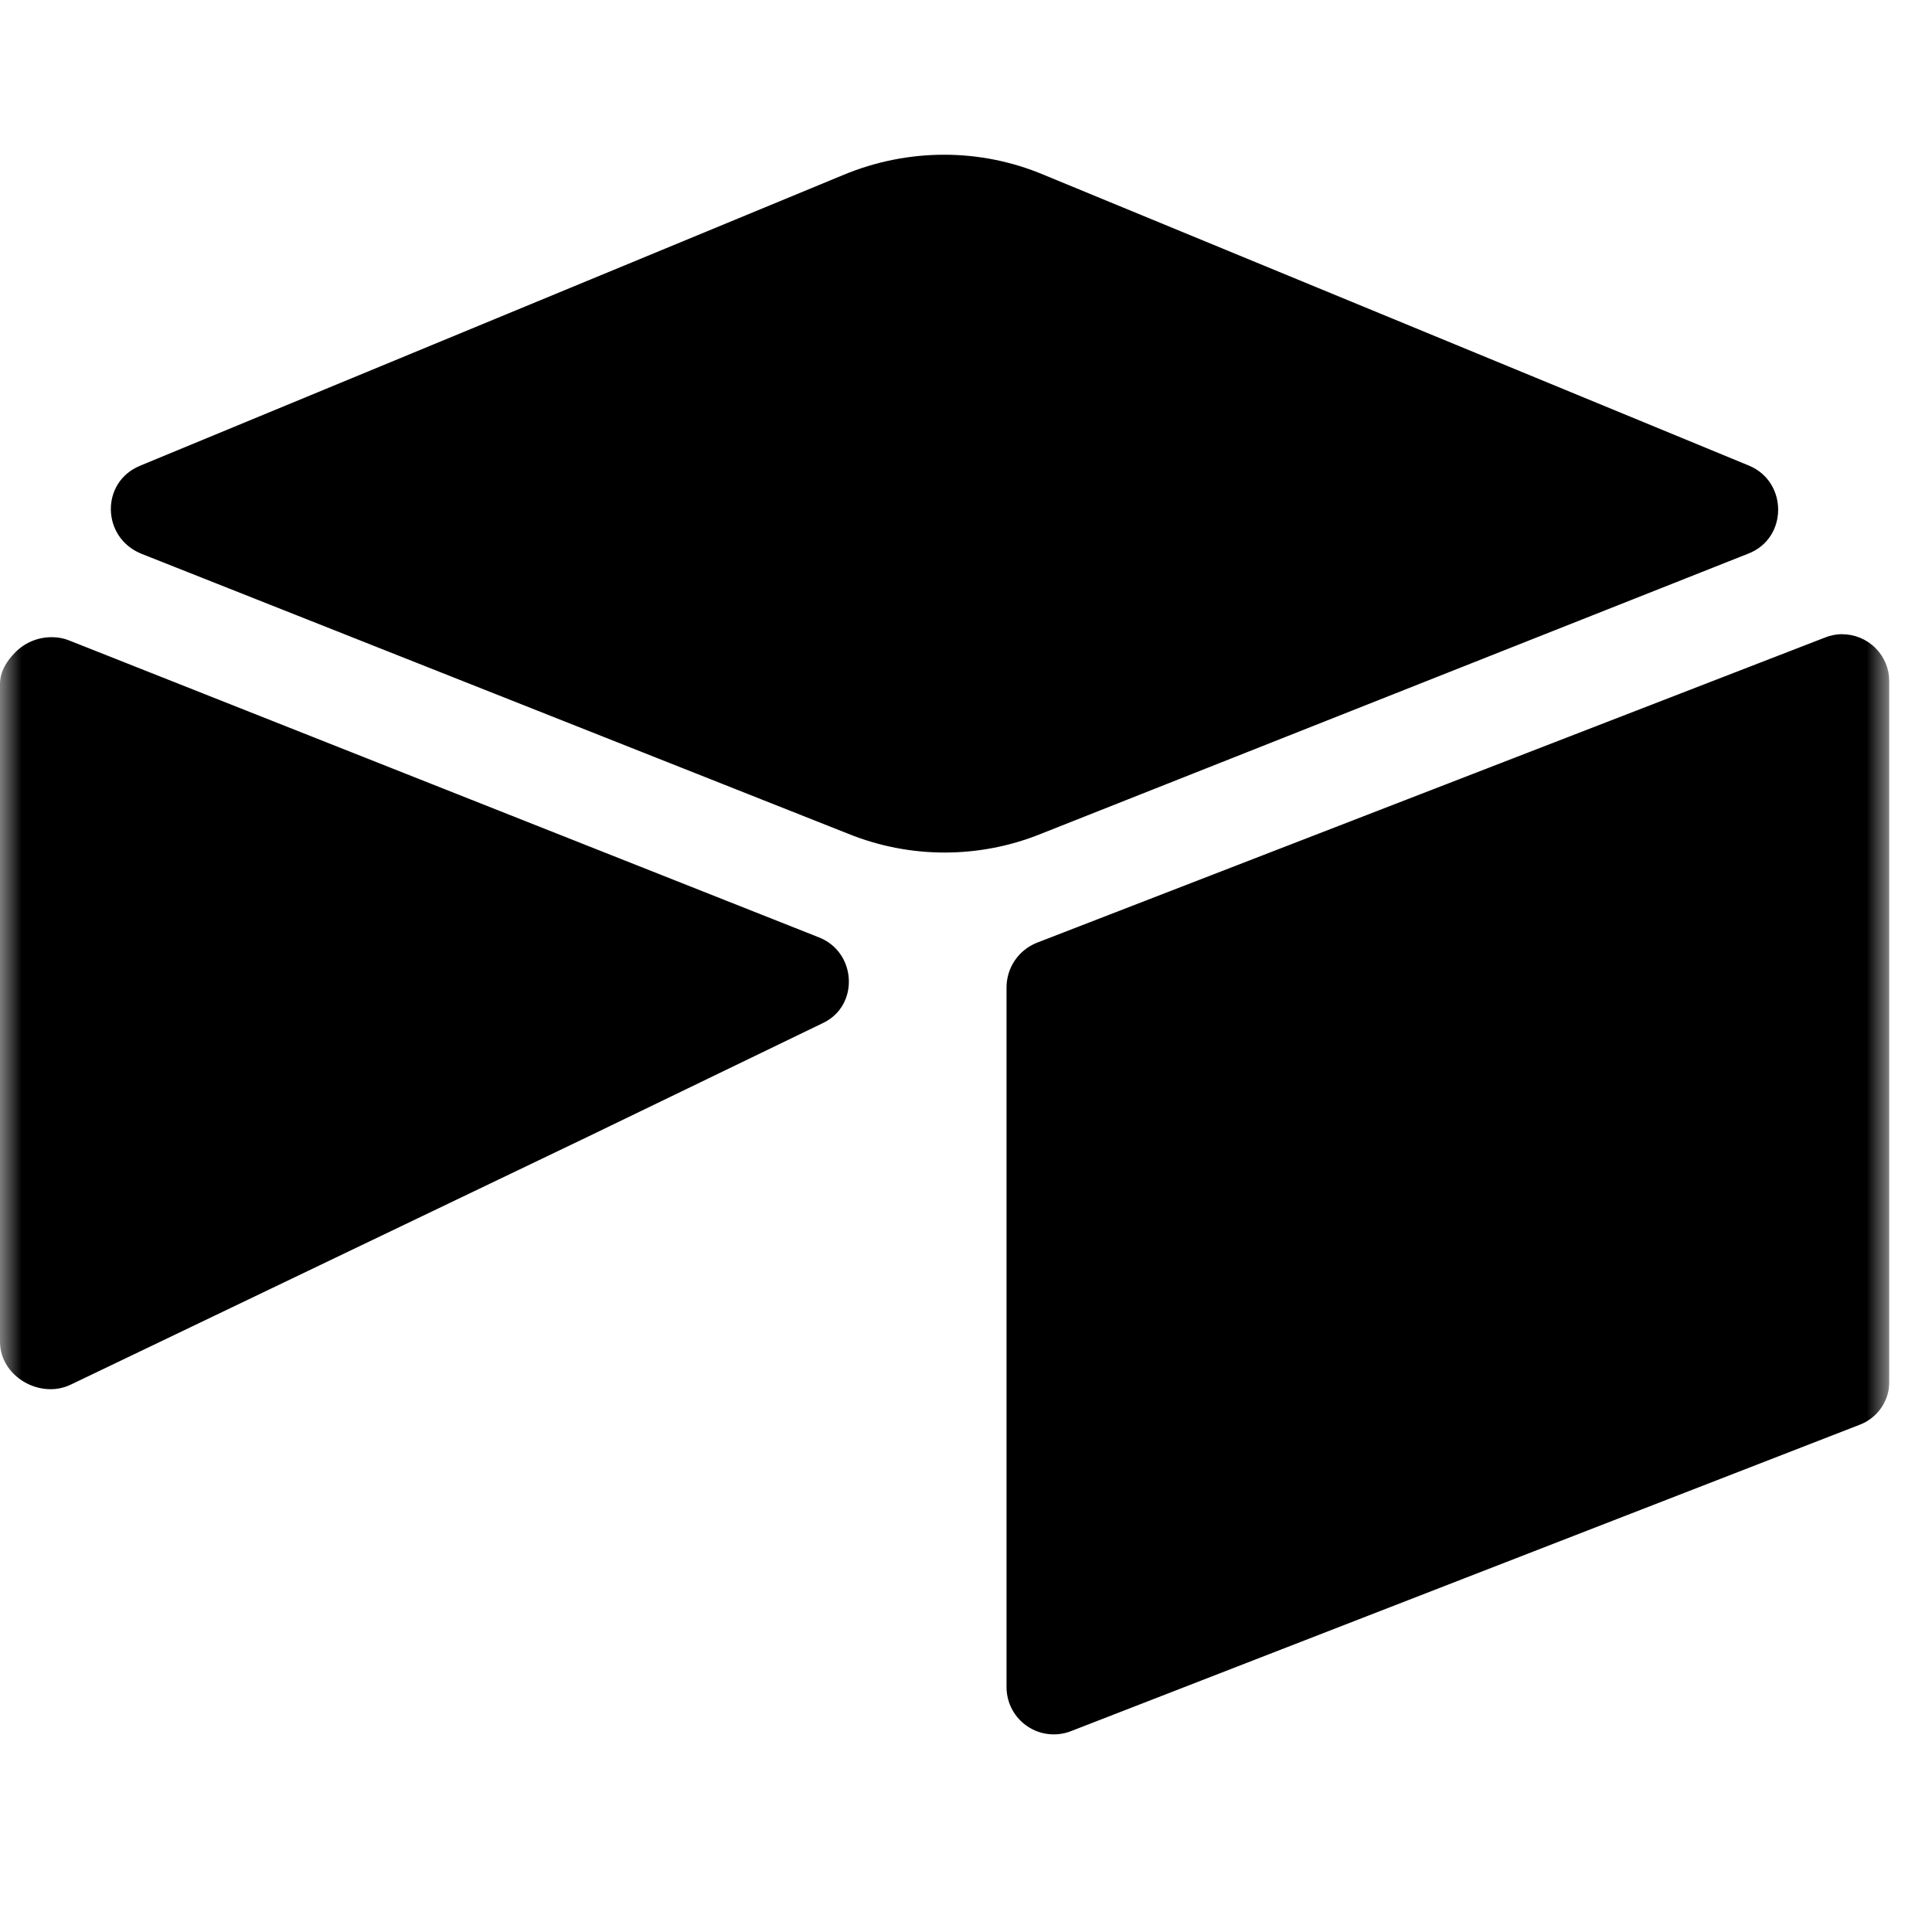 <svg width="44" height="44" viewBox="0 0 44 44" fill="none" xmlns="http://www.w3.org/2000/svg">
<g clip-path="url(#clip0_28_49)">
<mask id="mask0_28_49" style="mask-type:luminance" maskUnits="userSpaceOnUse" x="0" y="0" width="44" height="44">
<path d="M43.028 0H0V43.028H43.028V0Z" fill="white"/>
</mask>
<g mask="url(#mask0_28_49)">
<path d="M21.5 3.524C20.722 3.524 19.94 3.678 19.205 3.985L3.189 10.607C2.288 10.98 2.311 12.235 3.211 12.608L19.314 18.987C20.725 19.559 22.303 19.559 23.714 18.987L39.817 12.608C40.719 12.257 40.719 10.98 39.839 10.607L23.78 3.985C23.059 3.68 22.283 3.523 21.5 3.524ZM41.953 14.442C41.816 14.443 41.681 14.471 41.554 14.523L23.605 21.474C23.404 21.556 23.232 21.696 23.11 21.876C22.989 22.056 22.924 22.268 22.923 22.485V38.434C22.925 38.609 22.969 38.78 23.052 38.934C23.135 39.088 23.254 39.219 23.399 39.316C23.544 39.414 23.71 39.475 23.884 39.493C24.057 39.512 24.233 39.488 24.395 39.424L42.347 32.45C42.548 32.375 42.722 32.24 42.843 32.063C42.965 31.886 43.03 31.677 43.028 31.462V15.513C43.026 15.229 42.912 14.957 42.711 14.757C42.509 14.556 42.236 14.444 41.953 14.444V14.442ZM1.212 14.512C1.053 14.507 0.894 14.534 0.746 14.593C0.598 14.651 0.464 14.74 0.351 14.853C0.154 15.052 0 15.292 0 15.579V30.558C0 31.351 0.923 31.88 1.628 31.526L12.869 26.137L13.419 25.873L18.742 23.299C19.578 22.904 19.513 21.671 18.633 21.341L1.583 14.589C1.465 14.54 1.34 14.515 1.212 14.512Z" fill="black"/>
</g>
</g>
<defs>
<clipPath id="clip0_28_49">
<rect width="43.028" height="43.028" fill="white"/>
</clipPath>
</defs>
</svg>
